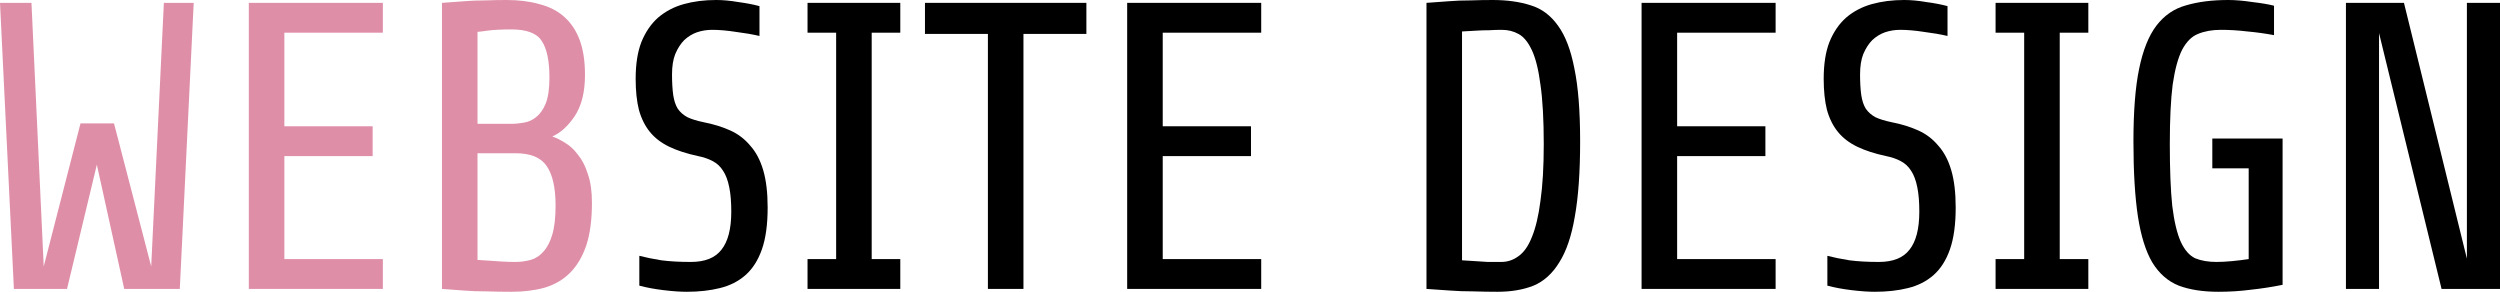 <?xml version="1.0" encoding="UTF-8"?> <svg xmlns="http://www.w3.org/2000/svg" viewBox="0 0 783.066 91.392" fill="none"><path d="M56.32 90.496H38.912L30.336 51.584L20.992 90.496H4.352L0 0.896H9.856L13.696 83.456L25.216 38.656H35.712L47.36 83.456L51.328 0.896H60.672L56.32 90.496Z" fill="#DF8EA8"></path><path d="M77.935 90.496V0.896H119.919V10.24H89.071V39.552H116.719V48.896H89.071V81.152H119.919V90.496H77.935Z" fill="#DF8EA8"></path><path d="M174.019 64.384C174.019 58.752 173.08 54.613 171.203 51.968C169.411 49.323 166.168 48 161.475 48H149.571V81.408C150.766 81.493 152.046 81.579 153.411 81.664C154.606 81.749 155.886 81.835 157.251 81.92C158.616 82.005 159.982 82.048 161.347 82.048C163.054 82.048 164.675 81.835 166.211 81.408C167.747 80.981 169.07 80.128 170.179 78.848C171.374 77.568 172.312 75.776 172.995 73.472C173.678 71.168 174.019 68.139 174.019 64.384ZM172.099 24.32C172.099 19.029 171.288 15.189 169.667 12.8C168.131 10.411 164.974 9.216 160.195 9.216C157.123 9.216 154.606 9.344 152.643 9.6C151.534 9.771 150.51 9.899 149.571 9.984V38.784H160.195C161.475 38.784 162.798 38.656 164.163 38.4C165.614 38.144 166.894 37.547 168.003 36.608C169.198 35.669 170.179 34.261 170.947 32.384C171.715 30.421 172.099 27.733 172.099 24.32ZM185.411 63.488C185.411 68.864 184.814 73.344 183.619 76.928C182.424 80.427 180.718 83.285 178.499 85.504C176.366 87.637 173.72 89.173 170.563 90.112C167.491 90.965 164.035 91.392 160.195 91.392C157.464 91.392 154.819 91.349 152.259 91.264C149.699 91.264 147.395 91.179 145.347 91.008C142.958 90.837 140.654 90.667 138.435 90.496V0.896C140.824 0.725 143.171 0.555 145.475 0.384C147.438 0.213 149.614 0.128 152.003 0.128C154.392 0.043 156.611 0 158.659 0C162.499 0 165.912 0.427 168.899 1.28C171.971 2.048 174.574 3.371 176.707 5.248C178.84 7.125 180.462 9.557 181.571 12.544C182.68 15.531 183.235 19.157 183.235 23.424C183.235 28.8 182.168 33.109 180.035 36.352C177.902 39.509 175.555 41.643 172.995 42.752C174.275 43.179 175.64 43.861 177.091 44.8C178.542 45.653 179.864 46.891 181.059 48.512C182.339 50.048 183.363 52.053 184.131 54.528C184.984 56.917 185.411 59.904 185.411 63.488Z" fill="#DF8EA8"></path><path d="M240.448 65.024C240.448 70.315 239.851 74.667 238.656 78.08C237.461 81.493 235.755 84.181 233.536 86.144C231.317 88.107 228.629 89.472 225.472 90.24C222.4 91.008 218.944 91.392 215.104 91.392C213.056 91.392 210.624 91.221 207.808 90.88C204.992 90.539 202.475 90.069 200.256 89.472V80.128C202.219 80.64 204.523 81.109 207.168 81.536C209.813 81.877 212.885 82.048 216.384 82.048C220.821 82.048 224.021 80.768 225.984 78.208C228.032 75.648 229.056 71.68 229.056 66.304C229.056 63.232 228.843 60.672 228.416 58.624C227.989 56.491 227.349 54.784 226.496 53.504C225.643 52.139 224.533 51.115 223.168 50.432C221.888 49.749 220.395 49.237 218.688 48.896C215.104 48.128 212.075 47.147 209.6 45.952C207.125 44.757 205.12 43.221 203.584 41.344C202.048 39.467 200.896 37.163 200.128 34.432C199.445 31.701 199.104 28.459 199.104 24.704C199.104 20.096 199.701 16.256 200.896 13.184C202.176 10.027 203.925 7.467 206.144 5.504C208.448 3.541 211.136 2.133 214.208 1.28C217.28 0.427 220.651 0 224.32 0C226.453 0 228.757 0.213 231.232 0.64C233.792 0.981 236.011 1.408 237.888 1.92V11.264C235.669 10.752 233.195 10.325 230.464 9.984C227.733 9.557 225.259 9.344 223.04 9.344C221.419 9.344 219.84 9.6 218.304 10.112C216.853 10.624 215.531 11.435 214.336 12.544C213.227 13.653 212.288 15.104 211.52 16.896C210.837 18.603 210.496 20.736 210.496 23.296C210.496 25.856 210.624 28.032 210.88 29.824C211.136 31.531 211.605 32.939 212.288 34.048C213.056 35.157 214.08 36.053 215.36 36.736C216.64 37.333 218.304 37.845 220.352 38.272C223.424 38.869 226.197 39.723 228.672 40.832C231.147 41.941 233.237 43.52 234.944 45.568C236.736 47.531 238.101 50.091 239.04 53.248C239.979 56.405 240.448 60.331 240.448 65.024Z" fill="black"></path><path d="M252.941 90.496V81.152H261.901V10.24H252.941V0.896H281.996V10.24H273.036V81.152H281.996V90.496H252.941Z" fill="black"></path><path d="M320.572 10.624V90.496H309.437V10.624H289.724V0.896H340.285V10.624H320.572Z" fill="black"></path><path d="M353.06 90.496V0.896H395.045V10.24H364.197V39.552H391.843V48.896H364.197V81.152H395.045V90.496H353.06Z" fill="black"></path><path d="M483.546 45.184C483.546 37.504 483.204 31.317 482.522 26.624C481.924 21.931 481.029 18.304 479.835 15.744C478.64 13.184 477.23 11.477 475.611 10.624C474.074 9.771 472.324 9.344 470.362 9.344C469.167 9.344 467.845 9.387 466.393 9.472C465.028 9.472 463.706 9.515 462.426 9.6C460.889 9.685 459.397 9.771 457.945 9.856V81.536C459.227 81.621 460.592 81.707 462.041 81.792C463.236 81.877 464.558 81.963 466.01 82.048C467.46 82.048 468.87 82.048 470.234 82.048C472.196 82.048 473.989 81.451 475.611 80.256C477.318 79.061 478.725 77.056 479.835 74.24C481.029 71.339 481.924 67.541 482.522 62.848C483.204 58.069 483.546 52.181 483.546 45.184ZM494.939 44.288C494.939 53.845 494.384 61.696 493.274 67.84C492.249 73.899 490.63 78.677 488.41 82.176C486.276 85.675 483.589 88.107 480.347 89.472C477.103 90.752 473.349 91.392 469.082 91.392C466.608 91.392 464.048 91.349 461.402 91.264C458.842 91.264 456.453 91.179 454.233 91.008C451.674 90.837 449.199 90.667 446.81 90.496V0.896C449.114 0.725 451.461 0.555 453.851 0.384C455.898 0.213 458.117 0.128 460.507 0.128C462.981 0.043 465.328 0 467.545 0C472.069 0 476.036 0.555 479.45 1.664C482.864 2.688 485.721 4.821 488.025 8.064C490.33 11.221 492.037 15.701 493.147 21.504C494.341 27.221 494.939 34.816 494.939 44.288Z" fill="black"></path><path d="M514.184 90.496V0.896H556.169V10.24H525.322V39.552H552.97V48.896H525.322V81.152H556.169V90.496H514.184Z" fill="black"></path><path d="M612.573 65.024C612.573 70.315 611.976 74.667 610.781 78.08C609.587 81.493 607.88 84.181 605.66 86.144C603.443 88.107 600.754 89.472 597.597 90.24C594.525 91.008 591.069 91.392 587.229 91.392C585.18 91.392 582.748 91.221 579.934 90.88C577.117 90.539 574.6 90.069 572.38 89.472V80.128C574.342 80.64 576.647 81.109 579.294 81.536C581.938 81.877 585.01 82.048 588.509 82.048C592.946 82.048 596.147 80.768 598.109 78.208C600.156 75.648 601.181 71.68 601.181 66.304C601.181 63.232 600.969 60.672 600.541 58.624C600.114 56.491 599.474 54.784 598.622 53.504C597.767 52.139 596.657 51.115 595.293 50.432C594.013 49.749 592.521 49.237 590.814 48.896C587.229 48.128 584.2 47.147 581.726 45.952C579.251 44.757 577.244 43.221 575.71 41.344C574.173 39.467 573.02 37.163 572.253 34.432C571.571 31.701 571.228 28.459 571.228 24.704C571.228 20.096 571.826 16.256 573.02 13.184C574.3 10.027 576.05 7.467 578.269 5.504C580.574 3.541 583.26 2.133 586.332 1.28C589.404 0.427 592.776 0 596.445 0C598.579 0 600.881 0.213 603.358 0.64C605.918 0.981 608.135 1.408 610.014 1.92V11.264C607.795 10.752 605.32 10.325 602.588 9.984C599.859 9.557 597.385 9.344 595.165 9.344C593.543 9.344 591.966 9.6 590.429 10.112C588.979 10.624 587.657 11.435 586.462 12.544C585.352 13.653 584.413 15.104 583.645 16.896C582.963 18.603 582.621 20.736 582.621 23.296C582.621 25.856 582.748 28.032 583.005 29.824C583.26 31.531 583.73 32.939 584.413 34.048C585.18 35.157 586.205 36.053 587.484 36.736C588.764 37.333 590.429 37.845 592.478 38.272C595.55 38.869 598.322 39.723 600.796 40.832C603.271 41.941 605.363 43.52 607.07 45.568C608.862 47.531 610.227 50.091 611.164 53.248C612.104 56.405 612.573 60.331 612.573 65.024Z" fill="black"></path><path d="M625.066 90.496V81.152H634.026V10.24H625.066V0.896H654.121V10.24H645.161V81.152H654.121V90.496H625.066Z" fill="black"></path><path d="M714.969 89.216C711.558 89.899 708.229 90.411 704.987 90.752C701.743 91.179 698.373 91.392 694.874 91.392C690.01 91.392 685.871 90.752 682.457 89.472C679.045 88.107 676.271 85.675 674.139 82.176C672.09 78.677 670.597 73.899 669.658 67.84C668.72 61.696 668.25 53.845 668.25 44.288C668.25 34.816 668.848 27.221 670.042 21.504C671.237 15.701 673.029 11.221 675.419 8.064C677.893 4.821 681.007 2.688 684.762 1.664C688.516 0.555 692.912 0 697.946 0C700.165 0 702.682 0.213 705.499 0.64C708.398 0.981 710.66 1.365 712.283 1.792V11.008C709.551 10.496 706.779 10.112 703.962 9.856C701.145 9.515 698.373 9.344 695.641 9.344C692.912 9.344 690.523 9.771 688.473 10.624C686.511 11.392 684.847 13.056 683.482 15.616C682.202 18.176 681.22 21.803 680.538 26.496C679.94 31.189 679.643 37.419 679.643 45.184C679.643 53.205 679.898 59.648 680.41 64.512C681.007 69.376 681.902 73.131 683.097 75.776C684.292 78.336 685.786 80.043 687.578 80.896C689.455 81.664 691.675 82.048 694.234 82.048C695.684 82.048 697.306 81.963 699.098 81.792C700.89 81.621 702.64 81.408 704.347 81.152V52.736H692.955V43.392H714.969V89.216Z" fill="black"></path><path d="M764.763 90.496L745.177 10.368V90.496H734.81V0.896H752.985L772.698 81.024V0.896H783.066V90.496H764.763Z" fill="black"></path></svg> 
